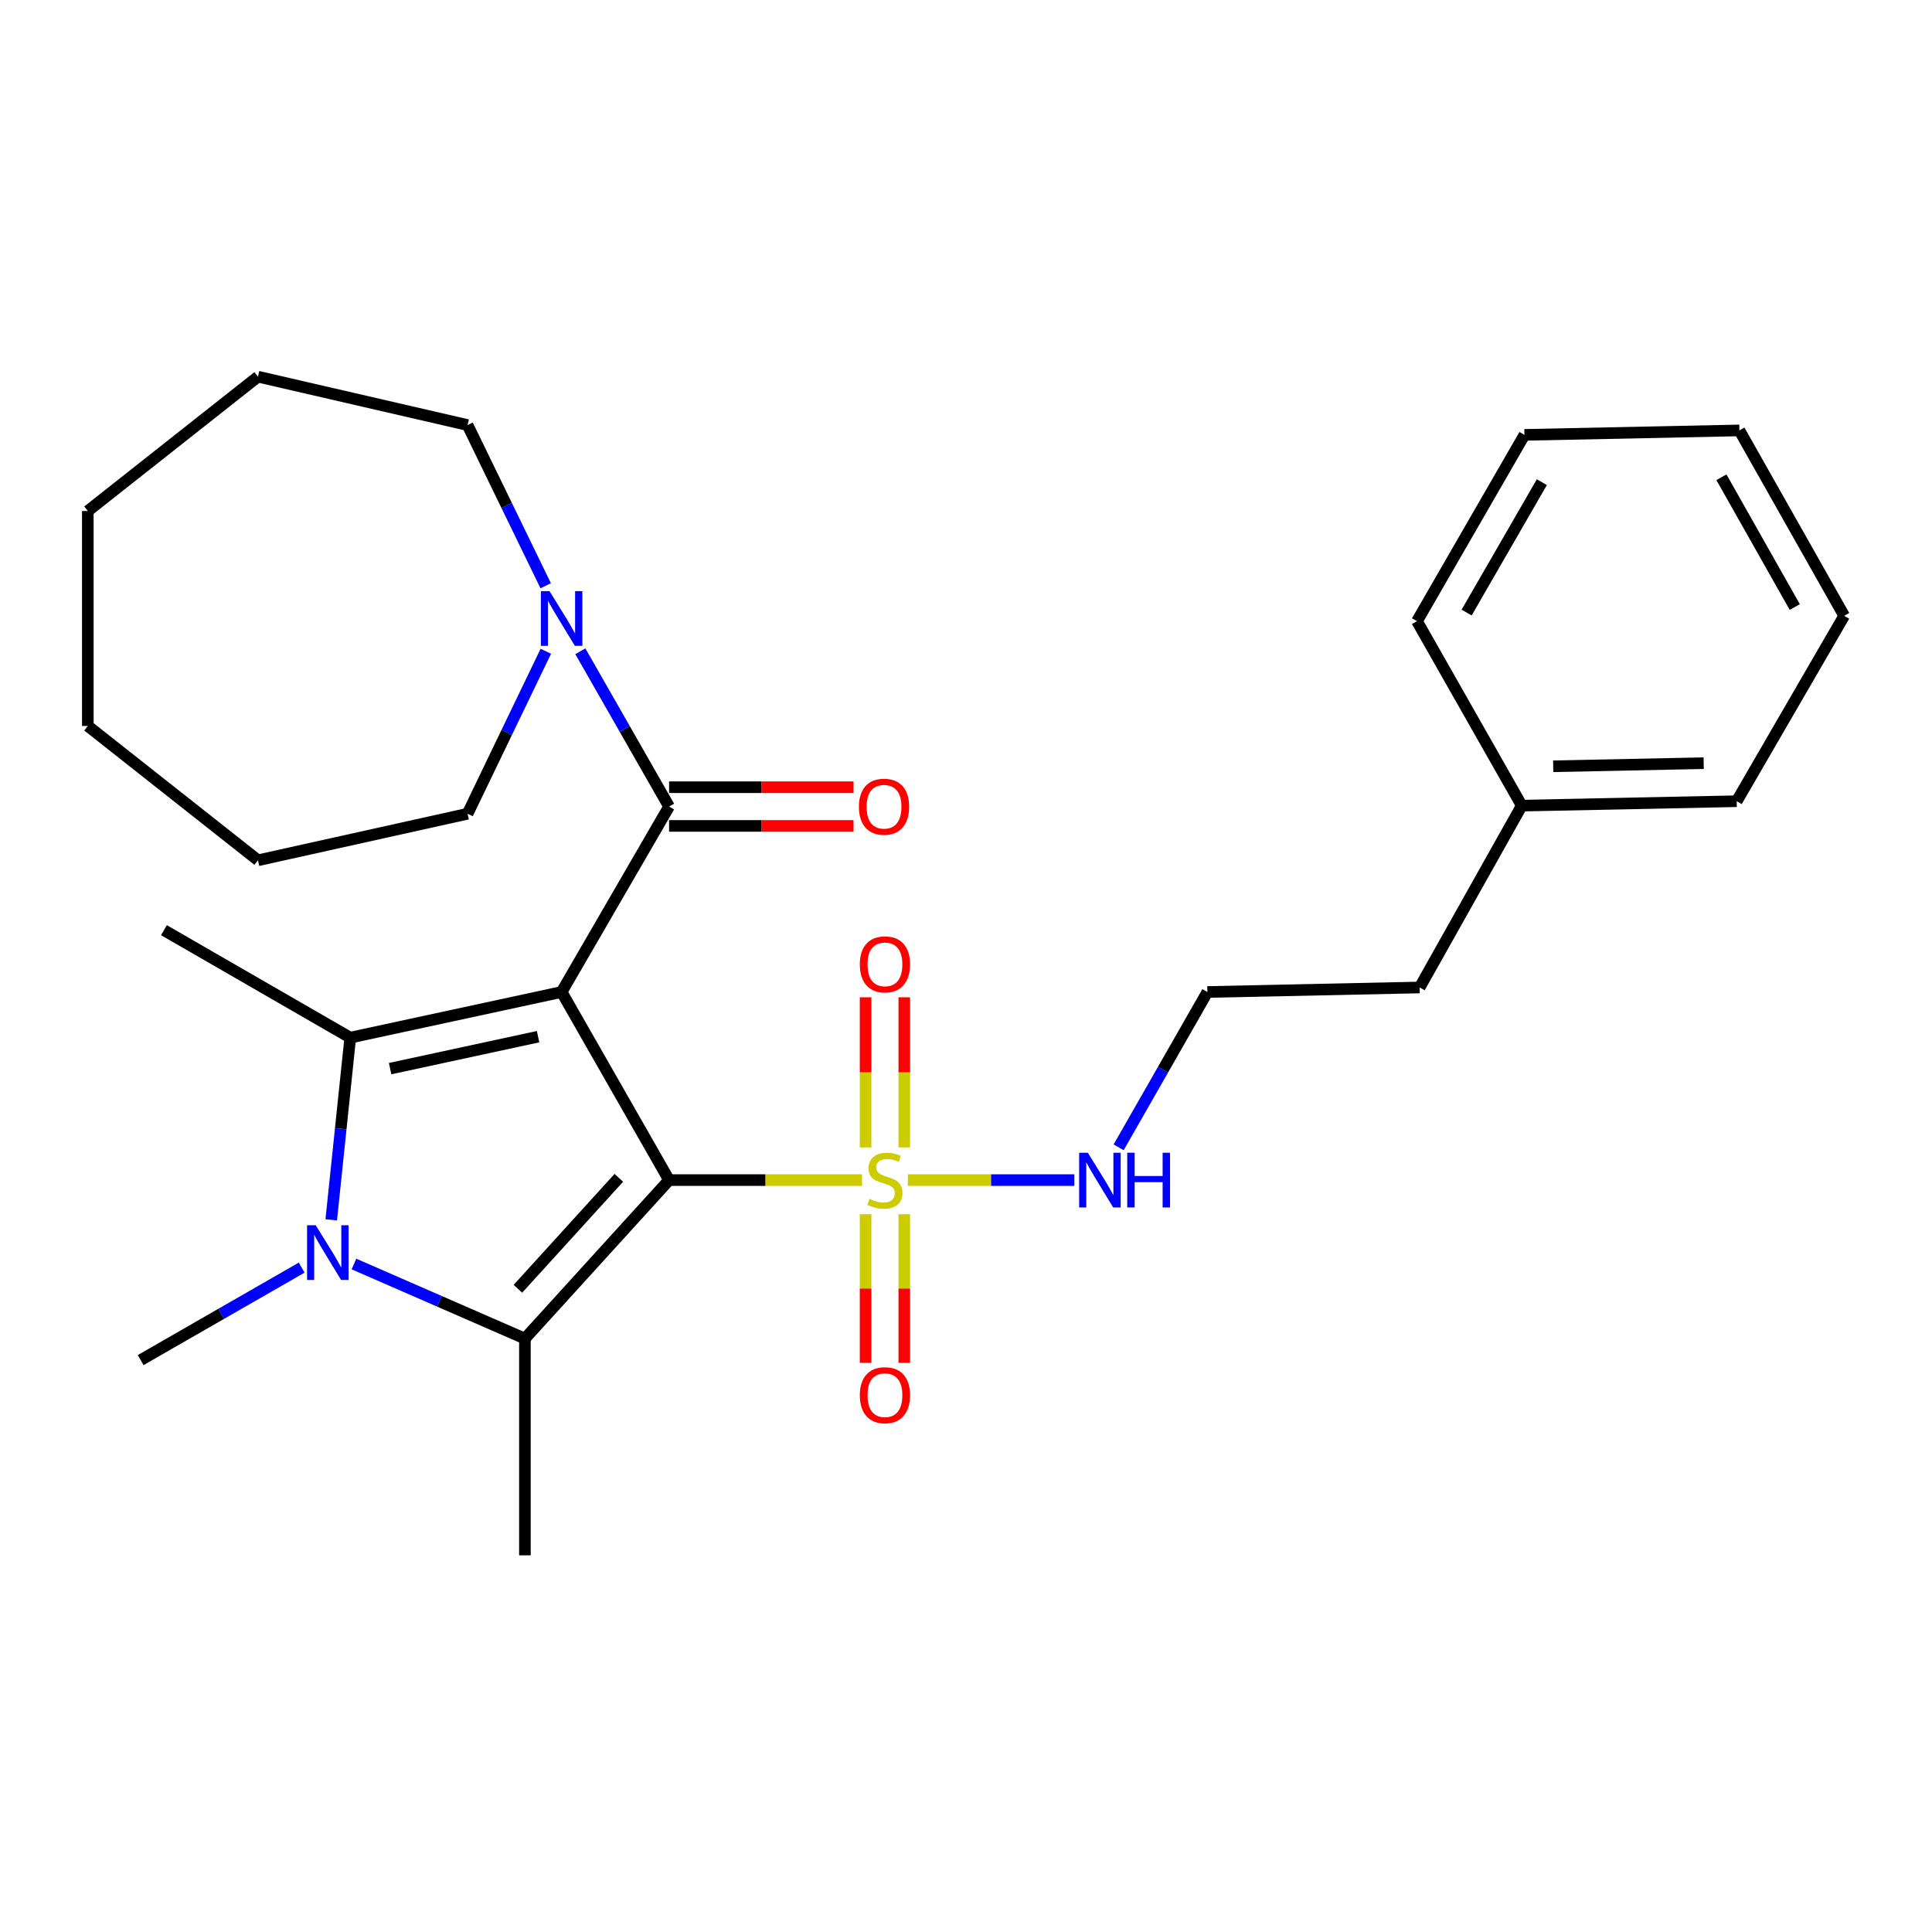 <?xml version='1.0' encoding='iso-8859-1'?>
<svg version='1.1' baseProfile='full'
              xmlns='http://www.w3.org/2000/svg'
                      xmlns:rdkit='http://www.rdkit.org/xml'
                      xmlns:xlink='http://www.w3.org/1999/xlink'
                  xml:space='preserve'
width='1000px' height='1000px' viewBox='0 0 1000 1000'>
<!-- END OF HEADER -->
<rect style='opacity:1.0;fill:#FFFFFF;stroke:none' width='1000' height='1000' x='0' y='0'> </rect>
<path class='bond-0' d='M 346.315,610.815 L 290.69,513.455' style='fill:none;fill-rule:evenodd;stroke:#000000;stroke-width:6px;stroke-linecap:butt;stroke-linejoin:miter;stroke-opacity:1' />
<path class='bond-1' d='M 346.315,610.815 L 396.242,610.815' style='fill:none;fill-rule:evenodd;stroke:#000000;stroke-width:6px;stroke-linecap:butt;stroke-linejoin:miter;stroke-opacity:1' />
<path class='bond-1' d='M 396.242,610.815 L 446.169,610.815' style='fill:none;fill-rule:evenodd;stroke:#CCCC00;stroke-width:6px;stroke-linecap:butt;stroke-linejoin:miter;stroke-opacity:1' />
<path class='bond-2' d='M 346.315,610.815 L 271.692,692.861' style='fill:none;fill-rule:evenodd;stroke:#000000;stroke-width:6px;stroke-linecap:butt;stroke-linejoin:miter;stroke-opacity:1' />
<path class='bond-2' d='M 320.301,609.643 L 268.066,667.075' style='fill:none;fill-rule:evenodd;stroke:#000000;stroke-width:6px;stroke-linecap:butt;stroke-linejoin:miter;stroke-opacity:1' />
<path class='bond-3' d='M 290.69,513.455 L 181.288,537.083' style='fill:none;fill-rule:evenodd;stroke:#000000;stroke-width:6px;stroke-linecap:butt;stroke-linejoin:miter;stroke-opacity:1' />
<path class='bond-3' d='M 278.509,536.581 L 201.928,553.12' style='fill:none;fill-rule:evenodd;stroke:#000000;stroke-width:6px;stroke-linecap:butt;stroke-linejoin:miter;stroke-opacity:1' />
<path class='bond-5' d='M 290.69,513.455 L 346.315,417.476' style='fill:none;fill-rule:evenodd;stroke:#000000;stroke-width:6px;stroke-linecap:butt;stroke-linejoin:miter;stroke-opacity:1' />
<path class='bond-7' d='M 468.059,593.901 L 468.059,555.049' style='fill:none;fill-rule:evenodd;stroke:#CCCC00;stroke-width:6px;stroke-linecap:butt;stroke-linejoin:miter;stroke-opacity:1' />
<path class='bond-7' d='M 468.059,555.049 L 468.059,516.196' style='fill:none;fill-rule:evenodd;stroke:#FF0000;stroke-width:6px;stroke-linecap:butt;stroke-linejoin:miter;stroke-opacity:1' />
<path class='bond-7' d='M 448.026,593.901 L 448.026,555.049' style='fill:none;fill-rule:evenodd;stroke:#CCCC00;stroke-width:6px;stroke-linecap:butt;stroke-linejoin:miter;stroke-opacity:1' />
<path class='bond-7' d='M 448.026,555.049 L 448.026,516.196' style='fill:none;fill-rule:evenodd;stroke:#FF0000;stroke-width:6px;stroke-linecap:butt;stroke-linejoin:miter;stroke-opacity:1' />
<path class='bond-8' d='M 448.026,628.476 L 448.026,666.94' style='fill:none;fill-rule:evenodd;stroke:#CCCC00;stroke-width:6px;stroke-linecap:butt;stroke-linejoin:miter;stroke-opacity:1' />
<path class='bond-8' d='M 448.026,666.94 L 448.026,705.404' style='fill:none;fill-rule:evenodd;stroke:#FF0000;stroke-width:6px;stroke-linecap:butt;stroke-linejoin:miter;stroke-opacity:1' />
<path class='bond-8' d='M 468.059,628.476 L 468.059,666.94' style='fill:none;fill-rule:evenodd;stroke:#CCCC00;stroke-width:6px;stroke-linecap:butt;stroke-linejoin:miter;stroke-opacity:1' />
<path class='bond-8' d='M 468.059,666.94 L 468.059,705.404' style='fill:none;fill-rule:evenodd;stroke:#FF0000;stroke-width:6px;stroke-linecap:butt;stroke-linejoin:miter;stroke-opacity:1' />
<path class='bond-9' d='M 469.904,610.815 L 512.996,610.815' style='fill:none;fill-rule:evenodd;stroke:#CCCC00;stroke-width:6px;stroke-linecap:butt;stroke-linejoin:miter;stroke-opacity:1' />
<path class='bond-9' d='M 512.996,610.815 L 556.088,610.815' style='fill:none;fill-rule:evenodd;stroke:#0000FF;stroke-width:6px;stroke-linecap:butt;stroke-linejoin:miter;stroke-opacity:1' />
<path class='bond-4' d='M 271.692,692.861 L 227.448,673.553' style='fill:none;fill-rule:evenodd;stroke:#000000;stroke-width:6px;stroke-linecap:butt;stroke-linejoin:miter;stroke-opacity:1' />
<path class='bond-4' d='M 227.448,673.553 L 183.203,654.244' style='fill:none;fill-rule:evenodd;stroke:#0000FF;stroke-width:6px;stroke-linecap:butt;stroke-linejoin:miter;stroke-opacity:1' />
<path class='bond-12' d='M 271.692,692.861 L 271.692,805.034' style='fill:none;fill-rule:evenodd;stroke:#000000;stroke-width:6px;stroke-linecap:butt;stroke-linejoin:miter;stroke-opacity:1' />
<path class='bond-13' d='M 181.288,537.083 L 84.853,481.458' style='fill:none;fill-rule:evenodd;stroke:#000000;stroke-width:6px;stroke-linecap:butt;stroke-linejoin:miter;stroke-opacity:1' />
<path class='bond-28' d='M 181.288,537.083 L 176.369,584.235' style='fill:none;fill-rule:evenodd;stroke:#000000;stroke-width:6px;stroke-linecap:butt;stroke-linejoin:miter;stroke-opacity:1' />
<path class='bond-28' d='M 176.369,584.235 L 171.45,631.387' style='fill:none;fill-rule:evenodd;stroke:#0000FF;stroke-width:6px;stroke-linecap:butt;stroke-linejoin:miter;stroke-opacity:1' />
<path class='bond-11' d='M 156.148,656.116 L 114.479,680.047' style='fill:none;fill-rule:evenodd;stroke:#0000FF;stroke-width:6px;stroke-linecap:butt;stroke-linejoin:miter;stroke-opacity:1' />
<path class='bond-11' d='M 114.479,680.047 L 72.811,703.979' style='fill:none;fill-rule:evenodd;stroke:#000000;stroke-width:6px;stroke-linecap:butt;stroke-linejoin:miter;stroke-opacity:1' />
<path class='bond-6' d='M 346.315,417.476 L 323.349,377.283' style='fill:none;fill-rule:evenodd;stroke:#000000;stroke-width:6px;stroke-linecap:butt;stroke-linejoin:miter;stroke-opacity:1' />
<path class='bond-6' d='M 323.349,377.283 L 300.383,337.09' style='fill:none;fill-rule:evenodd;stroke:#0000FF;stroke-width:6px;stroke-linecap:butt;stroke-linejoin:miter;stroke-opacity:1' />
<path class='bond-10' d='M 346.315,427.492 L 394.054,427.492' style='fill:none;fill-rule:evenodd;stroke:#000000;stroke-width:6px;stroke-linecap:butt;stroke-linejoin:miter;stroke-opacity:1' />
<path class='bond-10' d='M 394.054,427.492 L 441.793,427.492' style='fill:none;fill-rule:evenodd;stroke:#FF0000;stroke-width:6px;stroke-linecap:butt;stroke-linejoin:miter;stroke-opacity:1' />
<path class='bond-10' d='M 346.315,407.459 L 394.054,407.459' style='fill:none;fill-rule:evenodd;stroke:#000000;stroke-width:6px;stroke-linecap:butt;stroke-linejoin:miter;stroke-opacity:1' />
<path class='bond-10' d='M 394.054,407.459 L 441.793,407.459' style='fill:none;fill-rule:evenodd;stroke:#FF0000;stroke-width:6px;stroke-linecap:butt;stroke-linejoin:miter;stroke-opacity:1' />
<path class='bond-15' d='M 282.519,337.092 L 262.265,379.142' style='fill:none;fill-rule:evenodd;stroke:#0000FF;stroke-width:6px;stroke-linecap:butt;stroke-linejoin:miter;stroke-opacity:1' />
<path class='bond-15' d='M 262.265,379.142 L 242.01,421.193' style='fill:none;fill-rule:evenodd;stroke:#000000;stroke-width:6px;stroke-linecap:butt;stroke-linejoin:miter;stroke-opacity:1' />
<path class='bond-16' d='M 282.452,303.184 L 262.231,261.596' style='fill:none;fill-rule:evenodd;stroke:#0000FF;stroke-width:6px;stroke-linecap:butt;stroke-linejoin:miter;stroke-opacity:1' />
<path class='bond-16' d='M 262.231,261.596 L 242.01,220.007' style='fill:none;fill-rule:evenodd;stroke:#000000;stroke-width:6px;stroke-linecap:butt;stroke-linejoin:miter;stroke-opacity:1' />
<path class='bond-14' d='M 579.007,593.852 L 601.978,553.654' style='fill:none;fill-rule:evenodd;stroke:#0000FF;stroke-width:6px;stroke-linecap:butt;stroke-linejoin:miter;stroke-opacity:1' />
<path class='bond-14' d='M 601.978,553.654 L 624.949,513.455' style='fill:none;fill-rule:evenodd;stroke:#000000;stroke-width:6px;stroke-linecap:butt;stroke-linejoin:miter;stroke-opacity:1' />
<path class='bond-18' d='M 624.949,513.455 L 734.807,511.118' style='fill:none;fill-rule:evenodd;stroke:#000000;stroke-width:6px;stroke-linecap:butt;stroke-linejoin:miter;stroke-opacity:1' />
<path class='bond-22' d='M 242.01,421.193 L 133.532,445.288' style='fill:none;fill-rule:evenodd;stroke:#000000;stroke-width:6px;stroke-linecap:butt;stroke-linejoin:miter;stroke-opacity:1' />
<path class='bond-21' d='M 242.01,220.007 L 133.532,194.966' style='fill:none;fill-rule:evenodd;stroke:#000000;stroke-width:6px;stroke-linecap:butt;stroke-linejoin:miter;stroke-opacity:1' />
<path class='bond-17' d='M 787.661,416.997 L 734.807,511.118' style='fill:none;fill-rule:evenodd;stroke:#000000;stroke-width:6px;stroke-linecap:butt;stroke-linejoin:miter;stroke-opacity:1' />
<path class='bond-19' d='M 787.661,416.997 L 898.921,414.705' style='fill:none;fill-rule:evenodd;stroke:#000000;stroke-width:6px;stroke-linecap:butt;stroke-linejoin:miter;stroke-opacity:1' />
<path class='bond-19' d='M 803.937,396.625 L 881.819,395.02' style='fill:none;fill-rule:evenodd;stroke:#000000;stroke-width:6px;stroke-linecap:butt;stroke-linejoin:miter;stroke-opacity:1' />
<path class='bond-20' d='M 787.661,416.997 L 733.427,321.518' style='fill:none;fill-rule:evenodd;stroke:#000000;stroke-width:6px;stroke-linecap:butt;stroke-linejoin:miter;stroke-opacity:1' />
<path class='bond-24' d='M 898.921,414.705 L 954.545,318.736' style='fill:none;fill-rule:evenodd;stroke:#000000;stroke-width:6px;stroke-linecap:butt;stroke-linejoin:miter;stroke-opacity:1' />
<path class='bond-23' d='M 733.427,321.518 L 789.052,225.094' style='fill:none;fill-rule:evenodd;stroke:#000000;stroke-width:6px;stroke-linecap:butt;stroke-linejoin:miter;stroke-opacity:1' />
<path class='bond-23' d='M 759.124,317.065 L 798.061,249.567' style='fill:none;fill-rule:evenodd;stroke:#000000;stroke-width:6px;stroke-linecap:butt;stroke-linejoin:miter;stroke-opacity:1' />
<path class='bond-26' d='M 133.532,194.966 L 45.455,264.503' style='fill:none;fill-rule:evenodd;stroke:#000000;stroke-width:6px;stroke-linecap:butt;stroke-linejoin:miter;stroke-opacity:1' />
<path class='bond-25' d='M 133.532,445.288 L 45.455,375.763' style='fill:none;fill-rule:evenodd;stroke:#000000;stroke-width:6px;stroke-linecap:butt;stroke-linejoin:miter;stroke-opacity:1' />
<path class='bond-27' d='M 789.052,225.094 L 900.312,222.779' style='fill:none;fill-rule:evenodd;stroke:#000000;stroke-width:6px;stroke-linecap:butt;stroke-linejoin:miter;stroke-opacity:1' />
<path class='bond-30' d='M 954.545,318.736 L 900.312,222.779' style='fill:none;fill-rule:evenodd;stroke:#000000;stroke-width:6px;stroke-linecap:butt;stroke-linejoin:miter;stroke-opacity:1' />
<path class='bond-30' d='M 928.97,314.199 L 891.007,247.029' style='fill:none;fill-rule:evenodd;stroke:#000000;stroke-width:6px;stroke-linecap:butt;stroke-linejoin:miter;stroke-opacity:1' />
<path class='bond-29' d='M 45.455,375.763 L 45.455,264.503' style='fill:none;fill-rule:evenodd;stroke:#000000;stroke-width:6px;stroke-linecap:butt;stroke-linejoin:miter;stroke-opacity:1' />
<path  class='atom-2' d='M 450.042 620.535
Q 450.362 620.655, 451.682 621.215
Q 453.002 621.775, 454.442 622.135
Q 455.922 622.455, 457.362 622.455
Q 460.042 622.455, 461.602 621.175
Q 463.162 619.855, 463.162 617.575
Q 463.162 616.015, 462.362 615.055
Q 461.602 614.095, 460.402 613.575
Q 459.202 613.055, 457.202 612.455
Q 454.682 611.695, 453.162 610.975
Q 451.682 610.255, 450.602 608.735
Q 449.562 607.215, 449.562 604.655
Q 449.562 601.095, 451.962 598.895
Q 454.402 596.695, 459.202 596.695
Q 462.482 596.695, 466.202 598.255
L 465.282 601.335
Q 461.882 599.935, 459.322 599.935
Q 456.562 599.935, 455.042 601.095
Q 453.522 602.215, 453.562 604.175
Q 453.562 605.695, 454.322 606.615
Q 455.122 607.535, 456.242 608.055
Q 457.402 608.575, 459.322 609.175
Q 461.882 609.975, 463.402 610.775
Q 464.922 611.575, 466.002 613.215
Q 467.122 614.815, 467.122 617.575
Q 467.122 621.495, 464.482 623.615
Q 461.882 625.695, 457.522 625.695
Q 455.002 625.695, 453.082 625.135
Q 451.202 624.615, 448.962 623.695
L 450.042 620.535
' fill='#CCCC00'/>
<path  class='atom-5' d='M 163.42 634.183
L 172.7 649.183
Q 173.62 650.663, 175.1 653.343
Q 176.58 656.023, 176.66 656.183
L 176.66 634.183
L 180.42 634.183
L 180.42 662.503
L 176.54 662.503
L 166.58 646.103
Q 165.42 644.183, 164.18 641.983
Q 162.98 639.783, 162.62 639.103
L 162.62 662.503
L 158.94 662.503
L 158.94 634.183
L 163.42 634.183
' fill='#0000FF'/>
<path  class='atom-7' d='M 284.43 305.967
L 293.71 320.967
Q 294.63 322.447, 296.11 325.127
Q 297.59 327.807, 297.67 327.967
L 297.67 305.967
L 301.43 305.967
L 301.43 334.287
L 297.55 334.287
L 287.59 317.887
Q 286.43 315.967, 285.19 313.767
Q 283.99 311.567, 283.63 310.887
L 283.63 334.287
L 279.95 334.287
L 279.95 305.967
L 284.43 305.967
' fill='#0000FF'/>
<path  class='atom-8' d='M 445.042 499.145
Q 445.042 492.345, 448.402 488.545
Q 451.762 484.745, 458.042 484.745
Q 464.322 484.745, 467.682 488.545
Q 471.042 492.345, 471.042 499.145
Q 471.042 506.025, 467.642 509.945
Q 464.242 513.825, 458.042 513.825
Q 451.802 513.825, 448.402 509.945
Q 445.042 506.065, 445.042 499.145
M 458.042 510.625
Q 462.362 510.625, 464.682 507.745
Q 467.042 504.825, 467.042 499.145
Q 467.042 493.585, 464.682 490.785
Q 462.362 487.945, 458.042 487.945
Q 453.722 487.945, 451.362 490.745
Q 449.042 493.545, 449.042 499.145
Q 449.042 504.865, 451.362 507.745
Q 453.722 510.625, 458.042 510.625
' fill='#FF0000'/>
<path  class='atom-9' d='M 445.042 722.144
Q 445.042 715.344, 448.402 711.544
Q 451.762 707.744, 458.042 707.744
Q 464.322 707.744, 467.682 711.544
Q 471.042 715.344, 471.042 722.144
Q 471.042 729.024, 467.642 732.944
Q 464.242 736.824, 458.042 736.824
Q 451.802 736.824, 448.402 732.944
Q 445.042 729.064, 445.042 722.144
M 458.042 733.624
Q 462.362 733.624, 464.682 730.744
Q 467.042 727.824, 467.042 722.144
Q 467.042 716.584, 464.682 713.784
Q 462.362 710.944, 458.042 710.944
Q 453.722 710.944, 451.362 713.744
Q 449.042 716.544, 449.042 722.144
Q 449.042 727.864, 451.362 730.744
Q 453.722 733.624, 458.042 733.624
' fill='#FF0000'/>
<path  class='atom-10' d='M 563.054 596.655
L 572.334 611.655
Q 573.254 613.135, 574.734 615.815
Q 576.214 618.495, 576.294 618.655
L 576.294 596.655
L 580.054 596.655
L 580.054 624.975
L 576.174 624.975
L 566.214 608.575
Q 565.054 606.655, 563.814 604.455
Q 562.614 602.255, 562.254 601.575
L 562.254 624.975
L 558.574 624.975
L 558.574 596.655
L 563.054 596.655
' fill='#0000FF'/>
<path  class='atom-10' d='M 583.454 596.655
L 587.294 596.655
L 587.294 608.695
L 601.774 608.695
L 601.774 596.655
L 605.614 596.655
L 605.614 624.975
L 601.774 624.975
L 601.774 611.895
L 587.294 611.895
L 587.294 624.975
L 583.454 624.975
L 583.454 596.655
' fill='#0000FF'/>
<path  class='atom-11' d='M 444.575 417.556
Q 444.575 410.756, 447.935 406.956
Q 451.295 403.156, 457.575 403.156
Q 463.855 403.156, 467.215 406.956
Q 470.575 410.756, 470.575 417.556
Q 470.575 424.436, 467.175 428.356
Q 463.775 432.236, 457.575 432.236
Q 451.335 432.236, 447.935 428.356
Q 444.575 424.476, 444.575 417.556
M 457.575 429.036
Q 461.895 429.036, 464.215 426.156
Q 466.575 423.236, 466.575 417.556
Q 466.575 411.996, 464.215 409.196
Q 461.895 406.356, 457.575 406.356
Q 453.255 406.356, 450.895 409.156
Q 448.575 411.956, 448.575 417.556
Q 448.575 423.276, 450.895 426.156
Q 453.255 429.036, 457.575 429.036
' fill='#FF0000'/>
</svg>
